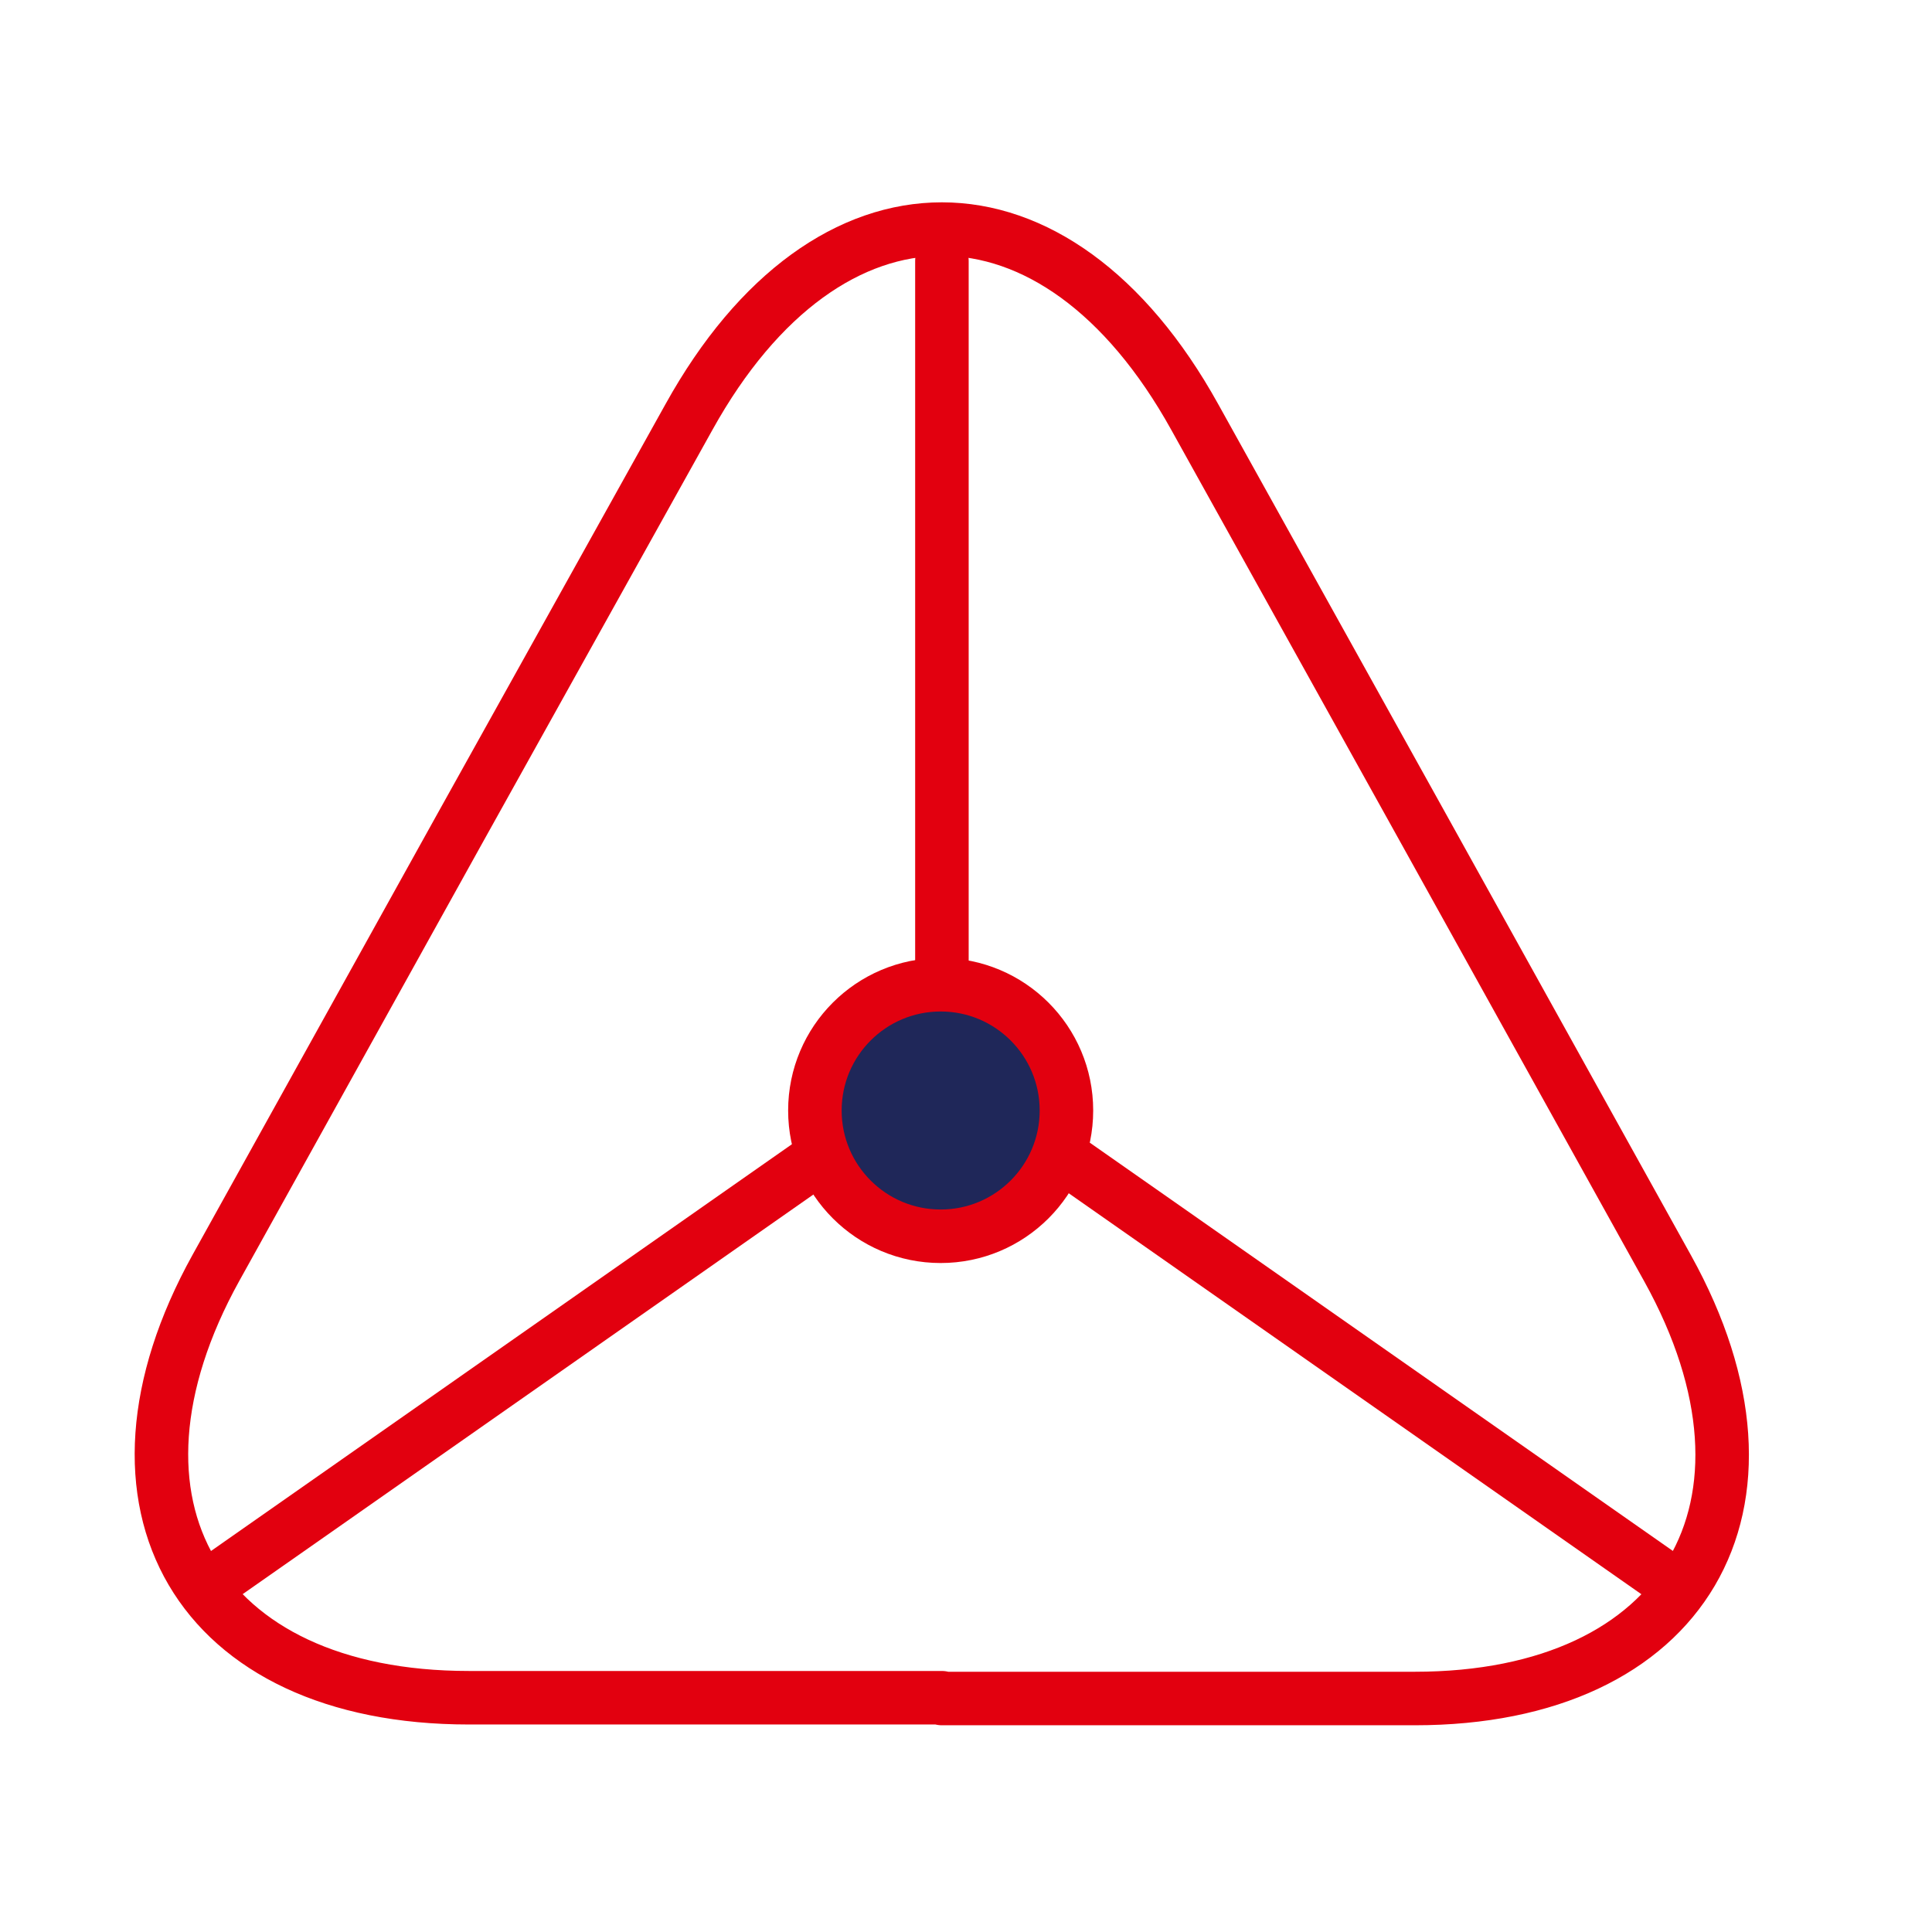 <svg width="361" height="361" viewBox="0 0 361 361" fill="none" xmlns="http://www.w3.org/2000/svg">
<path d="M175.989 317.227H87.614C37.01 317.227 15.864 281.06 40.364 236.872L85.864 154.914L128.739 77.914C154.698 31.102 197.281 31.102 223.239 77.914L266.114 155.06L311.614 237.018C336.114 281.206 314.823 317.372 264.364 317.372H175.989V317.227Z" stroke="#E2000F" stroke-width="10" stroke-linecap="round" stroke-linejoin="round"/>
<path d="M313.677 296.669L176.01 200.273L38.344 296.669" stroke="#E2000F" stroke-width="10" stroke-linecap="round" stroke-linejoin="round"/>
<path d="M176 48.75V200.271" stroke="#E2000F" stroke-width="10" stroke-linecap="round" stroke-linejoin="round"/>
<circle cx="175.766" cy="207.5" r="23.5" fill="#1F2759" stroke="#E2000F" stroke-width="10"/>
</svg>
